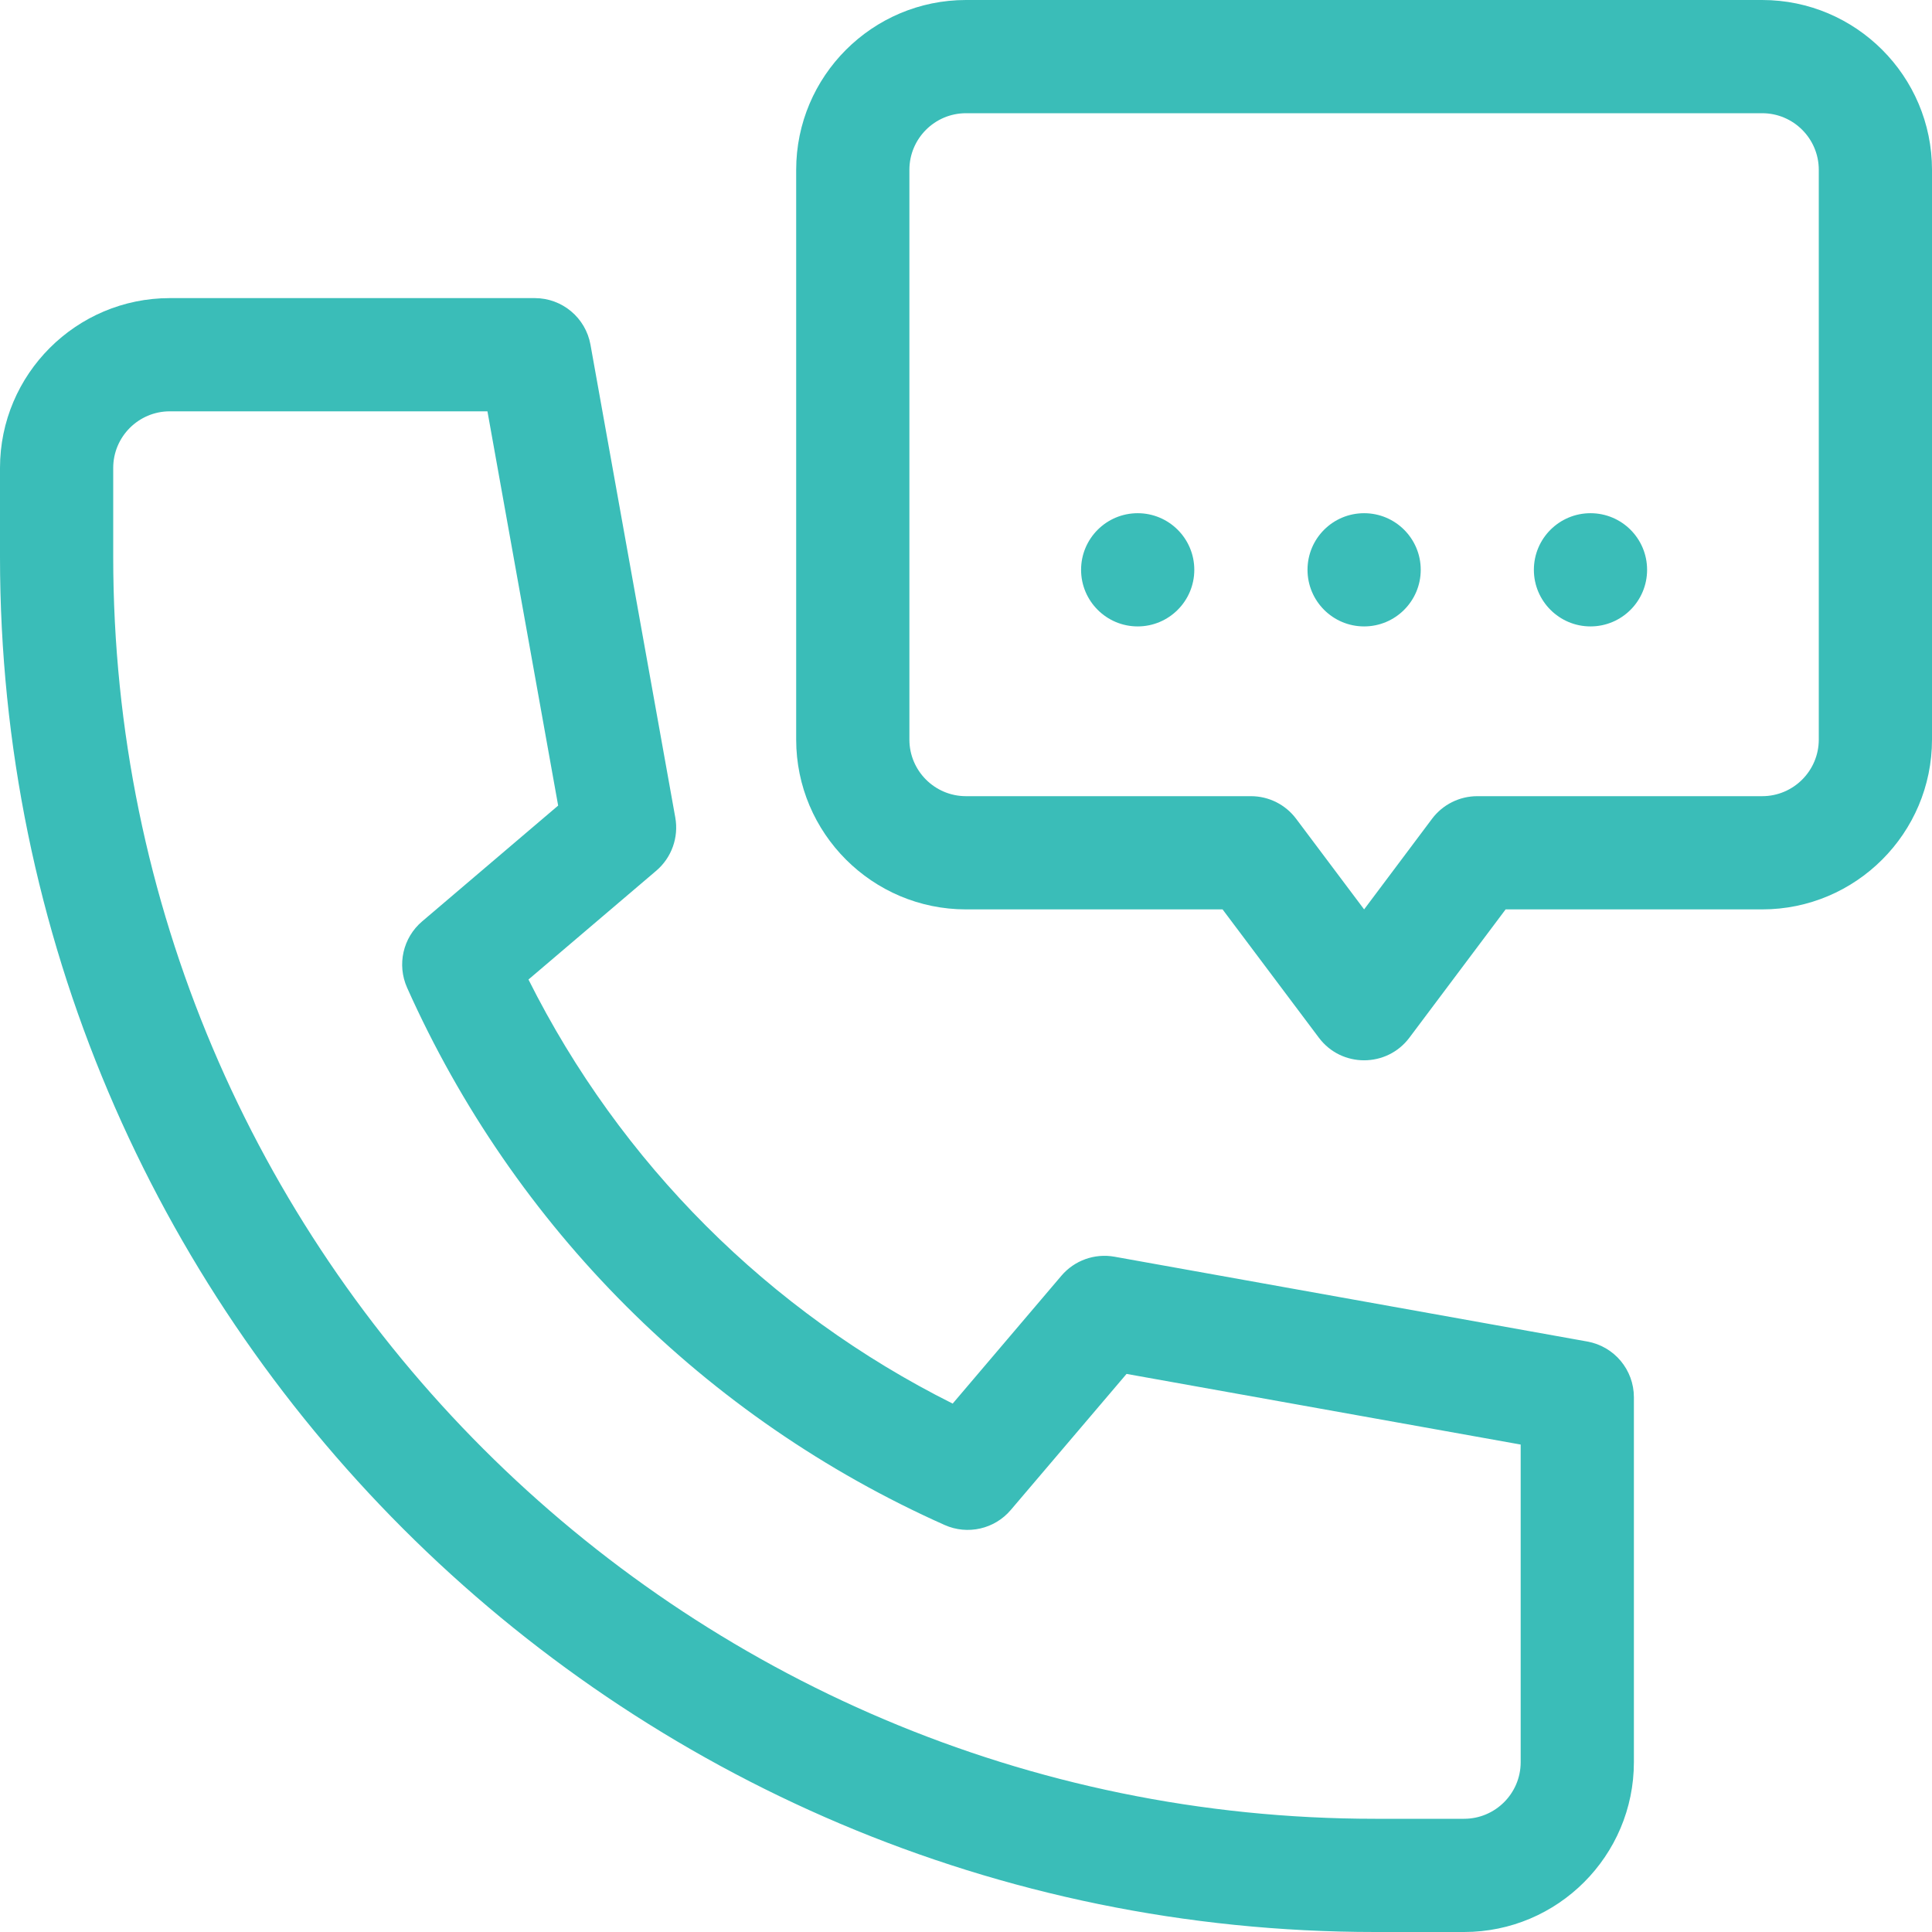 <svg width="30" height="30" viewBox="0 0 30 30" fill="none" xmlns="http://www.w3.org/2000/svg">
<g clip-path="url(#clip0_2246_2294)">
<path d="M24.647 20.831L17.305 19.514C16.997 19.459 16.683 19.572 16.481 19.81L14.793 21.795C11.94 20.368 9.634 18.062 8.206 15.21L10.191 13.52C10.429 13.317 10.541 13.003 10.486 12.695L9.169 5.353C9.094 4.934 8.73 4.629 8.304 4.629H2.637C1.183 4.629 0 5.812 0 7.266V8.648C0 20.422 9.578 30 21.352 30H22.734C24.188 30 25.371 28.817 25.371 27.363V21.696C25.371 21.27 25.066 20.906 24.647 20.831ZM23.613 27.363C23.613 27.848 23.219 28.242 22.734 28.242H21.352C10.548 28.242 1.758 19.452 1.758 8.648V7.266C1.758 6.781 2.152 6.387 2.637 6.387H7.569L8.667 12.509L6.554 14.308C6.257 14.561 6.162 14.979 6.321 15.336C7.983 19.056 10.947 22.02 14.668 23.68C15.024 23.839 15.443 23.744 15.695 23.447L17.493 21.334L23.613 22.431V27.363Z" fill="#3ABDB8"/>
<path d="M27.363 0H15C13.546 0 12.363 1.183 12.363 2.637V11.484C12.363 12.938 13.546 14.121 15 14.121H18.984L20.479 16.113C20.83 16.582 21.534 16.581 21.885 16.113L23.379 14.121H27.363C28.817 14.121 30 12.938 30 11.484V2.637C30 1.183 28.817 0 27.363 0ZM28.242 11.484C28.242 11.969 27.848 12.363 27.363 12.363H22.94C22.663 12.363 22.402 12.493 22.236 12.715L21.182 14.121L20.127 12.715C19.961 12.493 19.701 12.363 19.424 12.363H15C14.515 12.363 14.121 11.969 14.121 11.484V2.637C14.121 2.152 14.515 1.758 15 1.758H27.363C27.848 1.758 28.242 2.152 28.242 2.637V11.484Z" fill="#3ABDB8"/>
<path d="M17.666 9.727C18.151 9.727 18.545 9.333 18.545 8.848C18.545 8.362 18.151 7.969 17.666 7.969C17.181 7.969 16.787 8.362 16.787 8.848C16.787 9.333 17.181 9.727 17.666 9.727Z" fill="#3ABDB8"/>
<path d="M21.182 9.727C21.667 9.727 22.061 9.333 22.061 8.848C22.061 8.362 21.667 7.969 21.182 7.969C20.696 7.969 20.303 8.362 20.303 8.848C20.303 9.333 20.696 9.727 21.182 9.727Z" fill="#3ABDB8"/>
<path d="M24.697 9.727C25.183 9.727 25.576 9.333 25.576 8.848C25.576 8.362 25.183 7.969 24.697 7.969C24.212 7.969 23.818 8.362 23.818 8.848C23.818 9.333 24.212 9.727 24.697 9.727Z" fill="#3ABDB8"/>
</g>
<defs>
<clipPath id="clip0_2246_2294">
<rect width="30" height="30" fill="white"/>
</clipPath>
</defs>
</svg>
